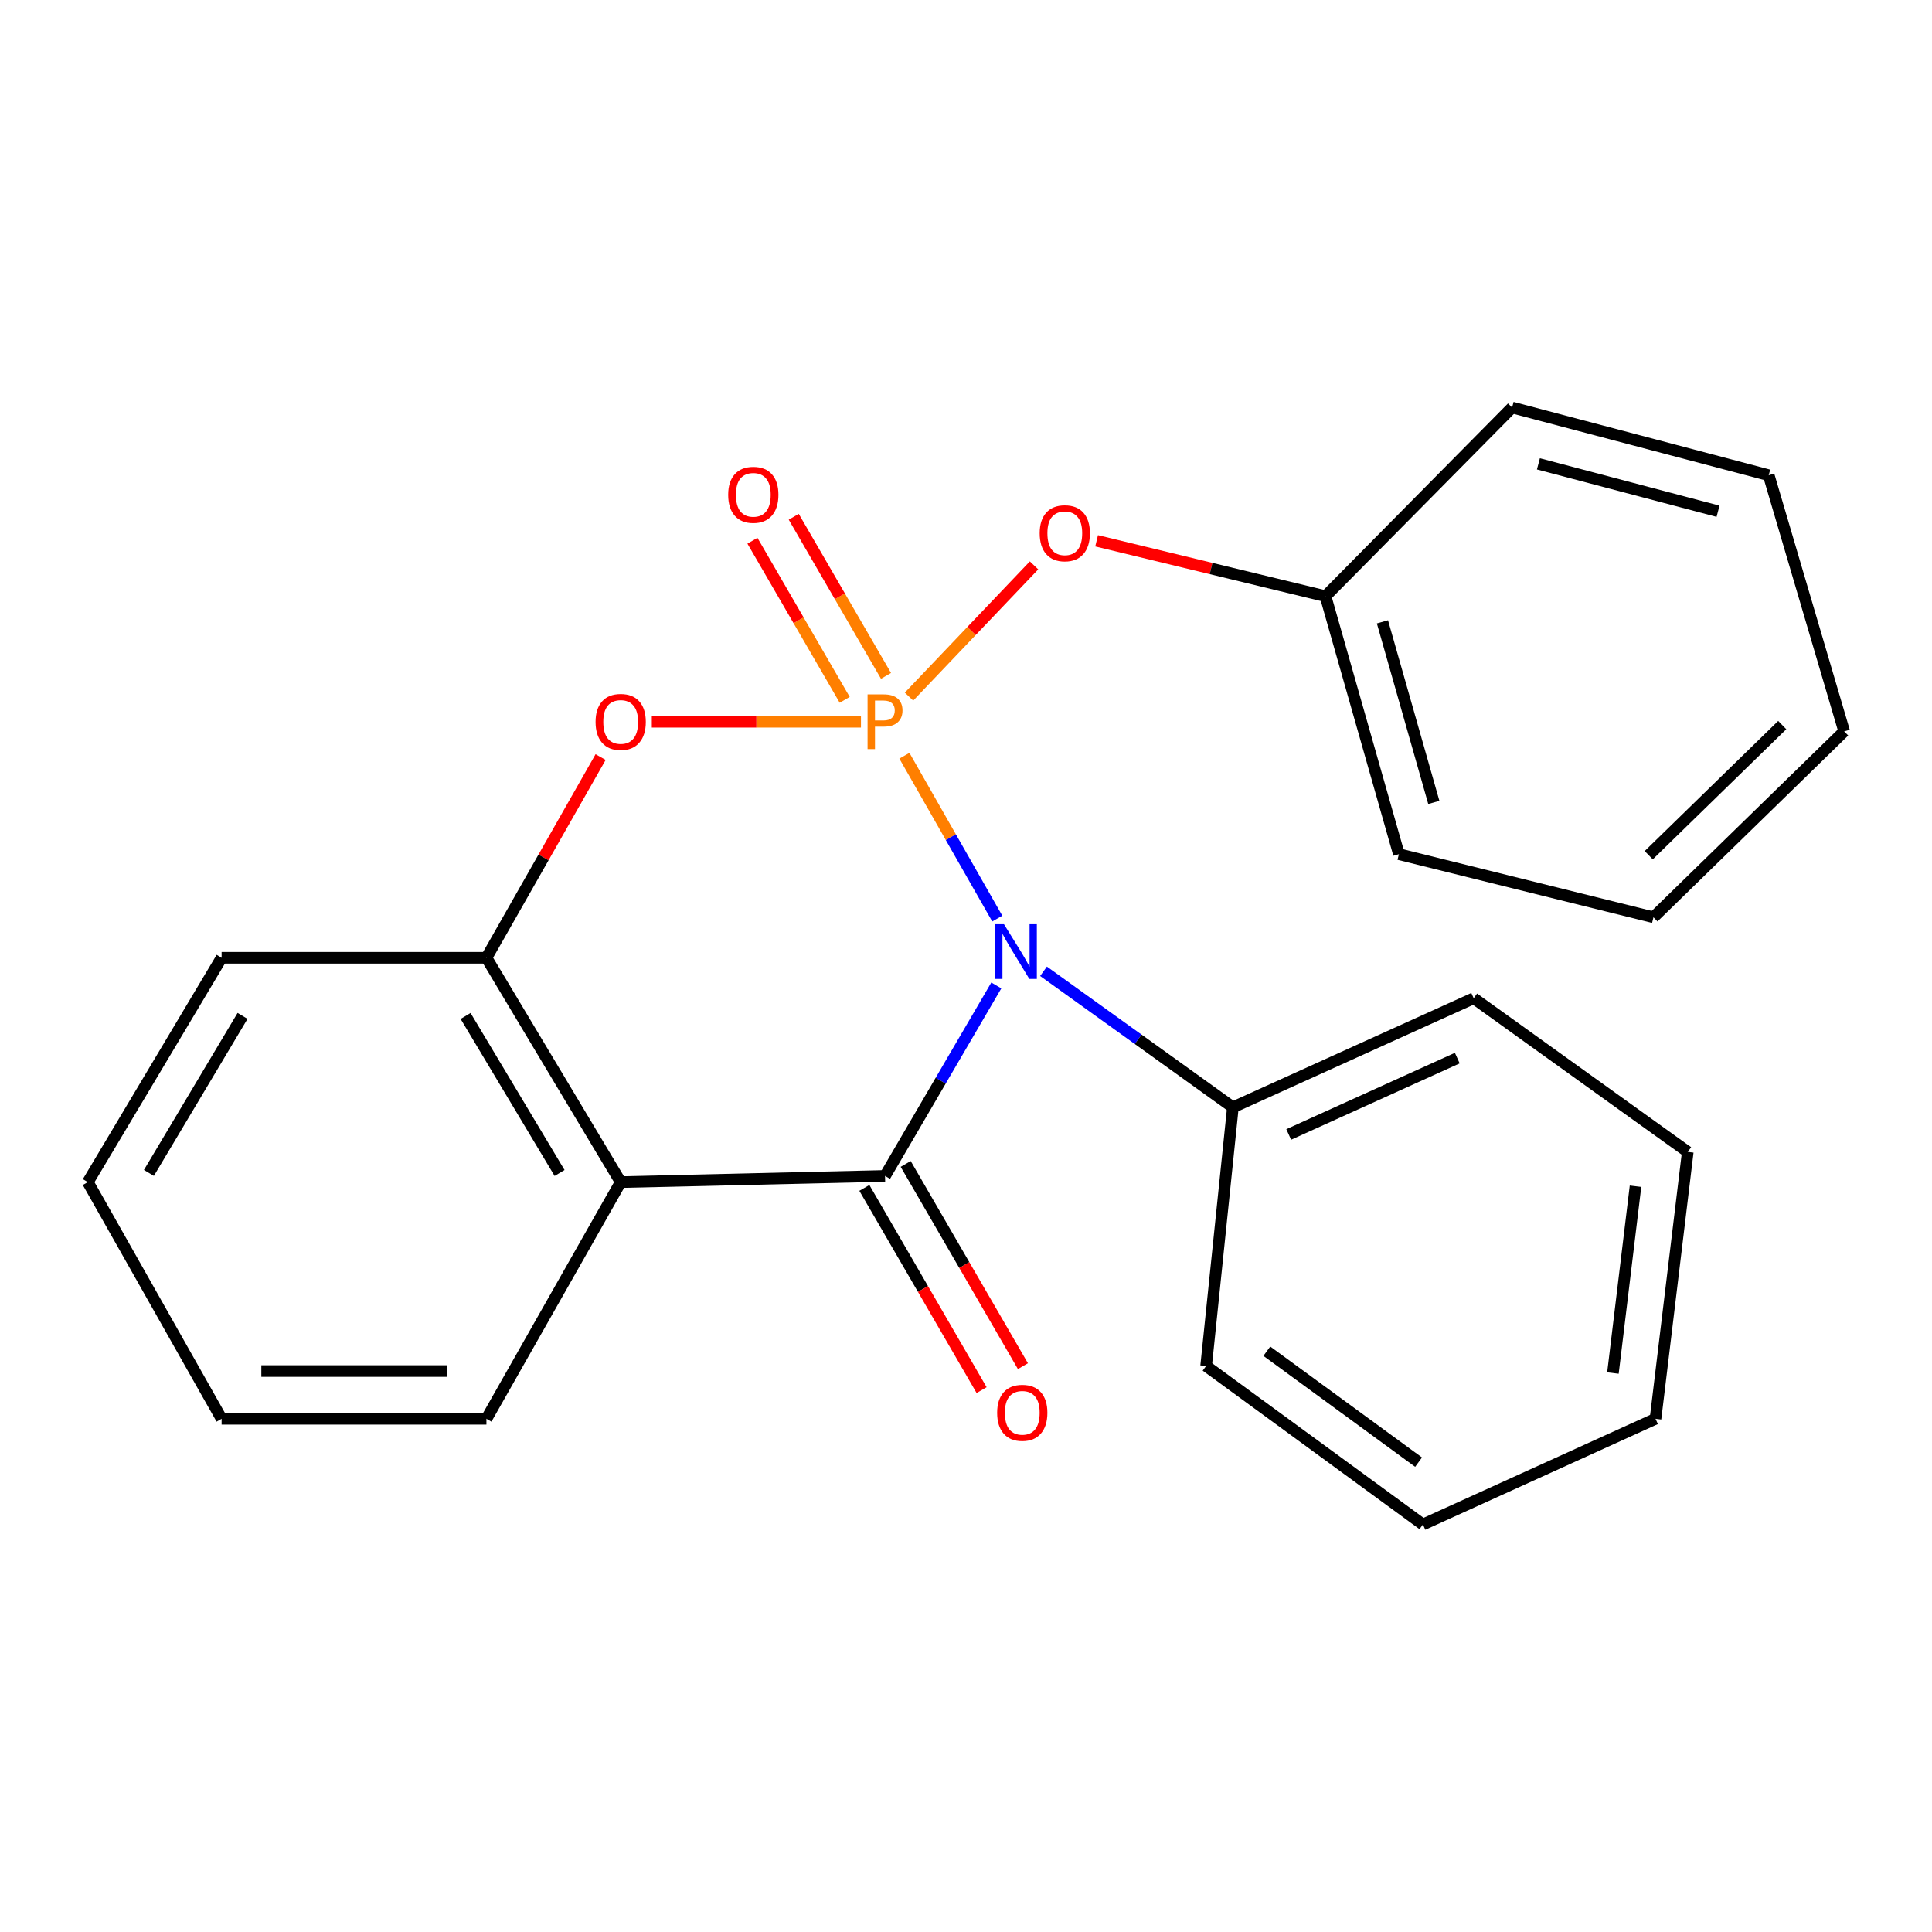 <?xml version='1.0' encoding='iso-8859-1'?>
<svg version='1.1' baseProfile='full'
              xmlns='http://www.w3.org/2000/svg'
                      xmlns:rdkit='http://www.rdkit.org/xml'
                      xmlns:xlink='http://www.w3.org/1999/xlink'
                  xml:space='preserve'
width='1000px' height='1000px' viewBox='0 0 1000 1000'>
<!-- END OF HEADER -->
<rect style='opacity:1.0;fill:#FFFFFF;stroke:none' width='1000' height='1000' x='0' y='0'> </rect>
<path class='bond-0' d='M 468.118,391.17 L 492.152,433.318' style='fill:none;fill-rule:evenodd;stroke:#FF7F00;stroke-width:6px;stroke-linecap:butt;stroke-linejoin:miter;stroke-opacity:1' />
<path class='bond-0' d='M 492.152,433.318 L 516.187,475.466' style='fill:none;fill-rule:evenodd;stroke:#0000FF;stroke-width:6px;stroke-linecap:butt;stroke-linejoin:miter;stroke-opacity:1' />
<path class='bond-2' d='M 445.63,373.586 L 391.504,373.586' style='fill:none;fill-rule:evenodd;stroke:#FF7F00;stroke-width:6px;stroke-linecap:butt;stroke-linejoin:miter;stroke-opacity:1' />
<path class='bond-2' d='M 391.504,373.586 L 337.378,373.586' style='fill:none;fill-rule:evenodd;stroke:#FF0000;stroke-width:6px;stroke-linecap:butt;stroke-linejoin:miter;stroke-opacity:1' />
<path class='bond-5' d='M 470.503,360.559 L 502.859,326.599' style='fill:none;fill-rule:evenodd;stroke:#FF7F00;stroke-width:6px;stroke-linecap:butt;stroke-linejoin:miter;stroke-opacity:1' />
<path class='bond-5' d='M 502.859,326.599 L 535.214,292.639' style='fill:none;fill-rule:evenodd;stroke:#FF0000;stroke-width:6px;stroke-linecap:butt;stroke-linejoin:miter;stroke-opacity:1' />
<path class='bond-6' d='M 458.599,349.829 L 434.72,308.654' style='fill:none;fill-rule:evenodd;stroke:#FF7F00;stroke-width:6px;stroke-linecap:butt;stroke-linejoin:miter;stroke-opacity:1' />
<path class='bond-6' d='M 434.72,308.654 L 410.84,267.479' style='fill:none;fill-rule:evenodd;stroke:#FF0000;stroke-width:6px;stroke-linecap:butt;stroke-linejoin:miter;stroke-opacity:1' />
<path class='bond-6' d='M 437.218,362.229 L 413.338,321.054' style='fill:none;fill-rule:evenodd;stroke:#FF7F00;stroke-width:6px;stroke-linecap:butt;stroke-linejoin:miter;stroke-opacity:1' />
<path class='bond-6' d='M 413.338,321.054 L 389.459,279.88' style='fill:none;fill-rule:evenodd;stroke:#FF0000;stroke-width:6px;stroke-linecap:butt;stroke-linejoin:miter;stroke-opacity:1' />
<path class='bond-1' d='M 515.689,510.066 L 486.89,559.362' style='fill:none;fill-rule:evenodd;stroke:#0000FF;stroke-width:6px;stroke-linecap:butt;stroke-linejoin:miter;stroke-opacity:1' />
<path class='bond-1' d='M 486.89,559.362 L 458.091,608.659' style='fill:none;fill-rule:evenodd;stroke:#000000;stroke-width:6px;stroke-linecap:butt;stroke-linejoin:miter;stroke-opacity:1' />
<path class='bond-7' d='M 540.119,502.739 L 589.13,537.944' style='fill:none;fill-rule:evenodd;stroke:#0000FF;stroke-width:6px;stroke-linecap:butt;stroke-linejoin:miter;stroke-opacity:1' />
<path class='bond-7' d='M 589.13,537.944 L 638.141,573.149' style='fill:none;fill-rule:evenodd;stroke:#000000;stroke-width:6px;stroke-linecap:butt;stroke-linejoin:miter;stroke-opacity:1' />
<path class='bond-8' d='M 447.399,614.857 L 477.739,667.19' style='fill:none;fill-rule:evenodd;stroke:#000000;stroke-width:6px;stroke-linecap:butt;stroke-linejoin:miter;stroke-opacity:1' />
<path class='bond-8' d='M 477.739,667.19 L 508.079,719.524' style='fill:none;fill-rule:evenodd;stroke:#FF0000;stroke-width:6px;stroke-linecap:butt;stroke-linejoin:miter;stroke-opacity:1' />
<path class='bond-8' d='M 468.783,602.46 L 499.122,654.794' style='fill:none;fill-rule:evenodd;stroke:#000000;stroke-width:6px;stroke-linecap:butt;stroke-linejoin:miter;stroke-opacity:1' />
<path class='bond-8' d='M 499.122,654.794 L 529.462,707.127' style='fill:none;fill-rule:evenodd;stroke:#FF0000;stroke-width:6px;stroke-linecap:butt;stroke-linejoin:miter;stroke-opacity:1' />
<path class='bond-24' d='M 458.091,608.659 L 321.269,611.858' style='fill:none;fill-rule:evenodd;stroke:#000000;stroke-width:6px;stroke-linecap:butt;stroke-linejoin:miter;stroke-opacity:1' />
<path class='bond-4' d='M 310.873,391.86 L 281.323,443.802' style='fill:none;fill-rule:evenodd;stroke:#FF0000;stroke-width:6px;stroke-linecap:butt;stroke-linejoin:miter;stroke-opacity:1' />
<path class='bond-4' d='M 281.323,443.802 L 251.773,495.743' style='fill:none;fill-rule:evenodd;stroke:#000000;stroke-width:6px;stroke-linecap:butt;stroke-linejoin:miter;stroke-opacity:1' />
<path class='bond-3' d='M 321.269,611.858 L 251.773,495.743' style='fill:none;fill-rule:evenodd;stroke:#000000;stroke-width:6px;stroke-linecap:butt;stroke-linejoin:miter;stroke-opacity:1' />
<path class='bond-3' d='M 289.636,607.134 L 240.989,525.854' style='fill:none;fill-rule:evenodd;stroke:#000000;stroke-width:6px;stroke-linecap:butt;stroke-linejoin:miter;stroke-opacity:1' />
<path class='bond-10' d='M 321.269,611.858 L 251.773,734.372' style='fill:none;fill-rule:evenodd;stroke:#000000;stroke-width:6px;stroke-linecap:butt;stroke-linejoin:miter;stroke-opacity:1' />
<path class='bond-11' d='M 251.773,495.743 L 114.703,495.743' style='fill:none;fill-rule:evenodd;stroke:#000000;stroke-width:6px;stroke-linecap:butt;stroke-linejoin:miter;stroke-opacity:1' />
<path class='bond-9' d='M 567.608,279.914 L 626.843,294.254' style='fill:none;fill-rule:evenodd;stroke:#FF0000;stroke-width:6px;stroke-linecap:butt;stroke-linejoin:miter;stroke-opacity:1' />
<path class='bond-9' d='M 626.843,294.254 L 686.078,308.594' style='fill:none;fill-rule:evenodd;stroke:#000000;stroke-width:6px;stroke-linecap:butt;stroke-linejoin:miter;stroke-opacity:1' />
<path class='bond-12' d='M 638.141,573.149 L 762.783,516.684' style='fill:none;fill-rule:evenodd;stroke:#000000;stroke-width:6px;stroke-linecap:butt;stroke-linejoin:miter;stroke-opacity:1' />
<path class='bond-12' d='M 667.036,587.193 L 754.286,547.668' style='fill:none;fill-rule:evenodd;stroke:#000000;stroke-width:6px;stroke-linecap:butt;stroke-linejoin:miter;stroke-opacity:1' />
<path class='bond-13' d='M 638.141,573.149 L 624.285,707.032' style='fill:none;fill-rule:evenodd;stroke:#000000;stroke-width:6px;stroke-linecap:butt;stroke-linejoin:miter;stroke-opacity:1' />
<path class='bond-14' d='M 686.078,308.594 L 724.073,442.121' style='fill:none;fill-rule:evenodd;stroke:#000000;stroke-width:6px;stroke-linecap:butt;stroke-linejoin:miter;stroke-opacity:1' />
<path class='bond-14' d='M 715.55,321.859 L 742.147,415.327' style='fill:none;fill-rule:evenodd;stroke:#000000;stroke-width:6px;stroke-linecap:butt;stroke-linejoin:miter;stroke-opacity:1' />
<path class='bond-15' d='M 686.078,308.594 L 782.666,210.935' style='fill:none;fill-rule:evenodd;stroke:#000000;stroke-width:6px;stroke-linecap:butt;stroke-linejoin:miter;stroke-opacity:1' />
<path class='bond-26' d='M 251.773,734.372 L 114.703,734.372' style='fill:none;fill-rule:evenodd;stroke:#000000;stroke-width:6px;stroke-linecap:butt;stroke-linejoin:miter;stroke-opacity:1' />
<path class='bond-26' d='M 231.212,709.655 L 135.264,709.655' style='fill:none;fill-rule:evenodd;stroke:#000000;stroke-width:6px;stroke-linecap:butt;stroke-linejoin:miter;stroke-opacity:1' />
<path class='bond-17' d='M 114.703,495.743 L 45.455,611.858' style='fill:none;fill-rule:evenodd;stroke:#000000;stroke-width:6px;stroke-linecap:butt;stroke-linejoin:miter;stroke-opacity:1' />
<path class='bond-17' d='M 125.544,525.821 L 77.07,607.101' style='fill:none;fill-rule:evenodd;stroke:#000000;stroke-width:6px;stroke-linecap:butt;stroke-linejoin:miter;stroke-opacity:1' />
<path class='bond-19' d='M 762.783,516.684 L 873.584,596.231' style='fill:none;fill-rule:evenodd;stroke:#000000;stroke-width:6px;stroke-linecap:butt;stroke-linejoin:miter;stroke-opacity:1' />
<path class='bond-18' d='M 624.285,707.032 L 736.5,789.065' style='fill:none;fill-rule:evenodd;stroke:#000000;stroke-width:6px;stroke-linecap:butt;stroke-linejoin:miter;stroke-opacity:1' />
<path class='bond-18' d='M 655.704,699.383 L 734.255,756.806' style='fill:none;fill-rule:evenodd;stroke:#000000;stroke-width:6px;stroke-linecap:butt;stroke-linejoin:miter;stroke-opacity:1' />
<path class='bond-21' d='M 724.073,442.121 L 855.829,474.789' style='fill:none;fill-rule:evenodd;stroke:#000000;stroke-width:6px;stroke-linecap:butt;stroke-linejoin:miter;stroke-opacity:1' />
<path class='bond-20' d='M 782.666,210.935 L 915.479,245.978' style='fill:none;fill-rule:evenodd;stroke:#000000;stroke-width:6px;stroke-linecap:butt;stroke-linejoin:miter;stroke-opacity:1' />
<path class='bond-20' d='M 796.282,240.09 L 889.251,264.621' style='fill:none;fill-rule:evenodd;stroke:#000000;stroke-width:6px;stroke-linecap:butt;stroke-linejoin:miter;stroke-opacity:1' />
<path class='bond-16' d='M 114.703,734.372 L 45.455,611.858' style='fill:none;fill-rule:evenodd;stroke:#000000;stroke-width:6px;stroke-linecap:butt;stroke-linejoin:miter;stroke-opacity:1' />
<path class='bond-22' d='M 736.5,789.065 L 856.886,734.372' style='fill:none;fill-rule:evenodd;stroke:#000000;stroke-width:6px;stroke-linecap:butt;stroke-linejoin:miter;stroke-opacity:1' />
<path class='bond-27' d='M 873.584,596.231 L 856.886,734.372' style='fill:none;fill-rule:evenodd;stroke:#000000;stroke-width:6px;stroke-linecap:butt;stroke-linejoin:miter;stroke-opacity:1' />
<path class='bond-27' d='M 846.541,613.986 L 834.852,710.685' style='fill:none;fill-rule:evenodd;stroke:#000000;stroke-width:6px;stroke-linecap:butt;stroke-linejoin:miter;stroke-opacity:1' />
<path class='bond-23' d='M 915.479,245.978 L 954.545,378.557' style='fill:none;fill-rule:evenodd;stroke:#000000;stroke-width:6px;stroke-linecap:butt;stroke-linejoin:miter;stroke-opacity:1' />
<path class='bond-25' d='M 855.829,474.789 L 954.545,378.557' style='fill:none;fill-rule:evenodd;stroke:#000000;stroke-width:6px;stroke-linecap:butt;stroke-linejoin:miter;stroke-opacity:1' />
<path class='bond-25' d='M 853.383,442.655 L 922.485,375.293' style='fill:none;fill-rule:evenodd;stroke:#000000;stroke-width:6px;stroke-linecap:butt;stroke-linejoin:miter;stroke-opacity:1' />
<path  class='atom-0' d='M 457.411 359.426
Q 462.251 359.426, 464.691 361.626
Q 467.131 363.786, 467.131 367.746
Q 467.131 371.666, 464.611 373.906
Q 462.131 376.106, 457.411 376.106
L 452.891 376.106
L 452.891 387.746
L 449.051 387.746
L 449.051 359.426
L 457.411 359.426
M 457.411 372.906
Q 460.171 372.906, 461.651 371.586
Q 463.131 370.266, 463.131 367.746
Q 463.131 365.226, 461.651 363.946
Q 460.211 362.626, 457.411 362.626
L 452.891 362.626
L 452.891 372.906
L 457.411 372.906
' fill='#FF7F00'/>
<path  class='atom-1' d='M 519.665 478.384
L 528.945 493.384
Q 529.865 494.864, 531.345 497.544
Q 532.825 500.224, 532.905 500.384
L 532.905 478.384
L 536.665 478.384
L 536.665 506.704
L 532.785 506.704
L 522.825 490.304
Q 521.665 488.384, 520.425 486.184
Q 519.225 483.984, 518.865 483.304
L 518.865 506.704
L 515.185 506.704
L 515.185 478.384
L 519.665 478.384
' fill='#0000FF'/>
<path  class='atom-3' d='M 308.269 373.666
Q 308.269 366.866, 311.629 363.066
Q 314.989 359.266, 321.269 359.266
Q 327.549 359.266, 330.909 363.066
Q 334.269 366.866, 334.269 373.666
Q 334.269 380.546, 330.869 384.466
Q 327.469 388.346, 321.269 388.346
Q 315.029 388.346, 311.629 384.466
Q 308.269 380.586, 308.269 373.666
M 321.269 385.146
Q 325.589 385.146, 327.909 382.266
Q 330.269 379.346, 330.269 373.666
Q 330.269 368.106, 327.909 365.306
Q 325.589 362.466, 321.269 362.466
Q 316.949 362.466, 314.589 365.266
Q 312.269 368.066, 312.269 373.666
Q 312.269 379.386, 314.589 382.266
Q 316.949 385.146, 321.269 385.146
' fill='#FF0000'/>
<path  class='atom-6' d='M 538.137 276.007
Q 538.137 269.207, 541.497 265.407
Q 544.857 261.607, 551.137 261.607
Q 557.417 261.607, 560.777 265.407
Q 564.137 269.207, 564.137 276.007
Q 564.137 282.887, 560.737 286.807
Q 557.337 290.687, 551.137 290.687
Q 544.897 290.687, 541.497 286.807
Q 538.137 282.927, 538.137 276.007
M 551.137 287.487
Q 555.457 287.487, 557.777 284.607
Q 560.137 281.687, 560.137 276.007
Q 560.137 270.447, 557.777 267.647
Q 555.457 264.807, 551.137 264.807
Q 546.817 264.807, 544.457 267.607
Q 542.137 270.407, 542.137 276.007
Q 542.137 281.727, 544.457 284.607
Q 546.817 287.487, 551.137 287.487
' fill='#FF0000'/>
<path  class='atom-7' d='M 376.913 256.11
Q 376.913 249.31, 380.273 245.51
Q 383.633 241.71, 389.913 241.71
Q 396.193 241.71, 399.553 245.51
Q 402.913 249.31, 402.913 256.11
Q 402.913 262.99, 399.513 266.91
Q 396.113 270.79, 389.913 270.79
Q 383.673 270.79, 380.273 266.91
Q 376.913 263.03, 376.913 256.11
M 389.913 267.59
Q 394.233 267.59, 396.553 264.71
Q 398.913 261.79, 398.913 256.11
Q 398.913 250.55, 396.553 247.75
Q 394.233 244.91, 389.913 244.91
Q 385.593 244.91, 383.233 247.71
Q 380.913 250.51, 380.913 256.11
Q 380.913 261.83, 383.233 264.71
Q 385.593 267.59, 389.913 267.59
' fill='#FF0000'/>
<path  class='atom-9' d='M 516.125 731.266
Q 516.125 724.466, 519.485 720.666
Q 522.845 716.866, 529.125 716.866
Q 535.405 716.866, 538.765 720.666
Q 542.125 724.466, 542.125 731.266
Q 542.125 738.146, 538.725 742.066
Q 535.325 745.946, 529.125 745.946
Q 522.885 745.946, 519.485 742.066
Q 516.125 738.186, 516.125 731.266
M 529.125 742.746
Q 533.445 742.746, 535.765 739.866
Q 538.125 736.946, 538.125 731.266
Q 538.125 725.706, 535.765 722.906
Q 533.445 720.066, 529.125 720.066
Q 524.805 720.066, 522.445 722.866
Q 520.125 725.666, 520.125 731.266
Q 520.125 736.986, 522.445 739.866
Q 524.805 742.746, 529.125 742.746
' fill='#FF0000'/>
</svg>
